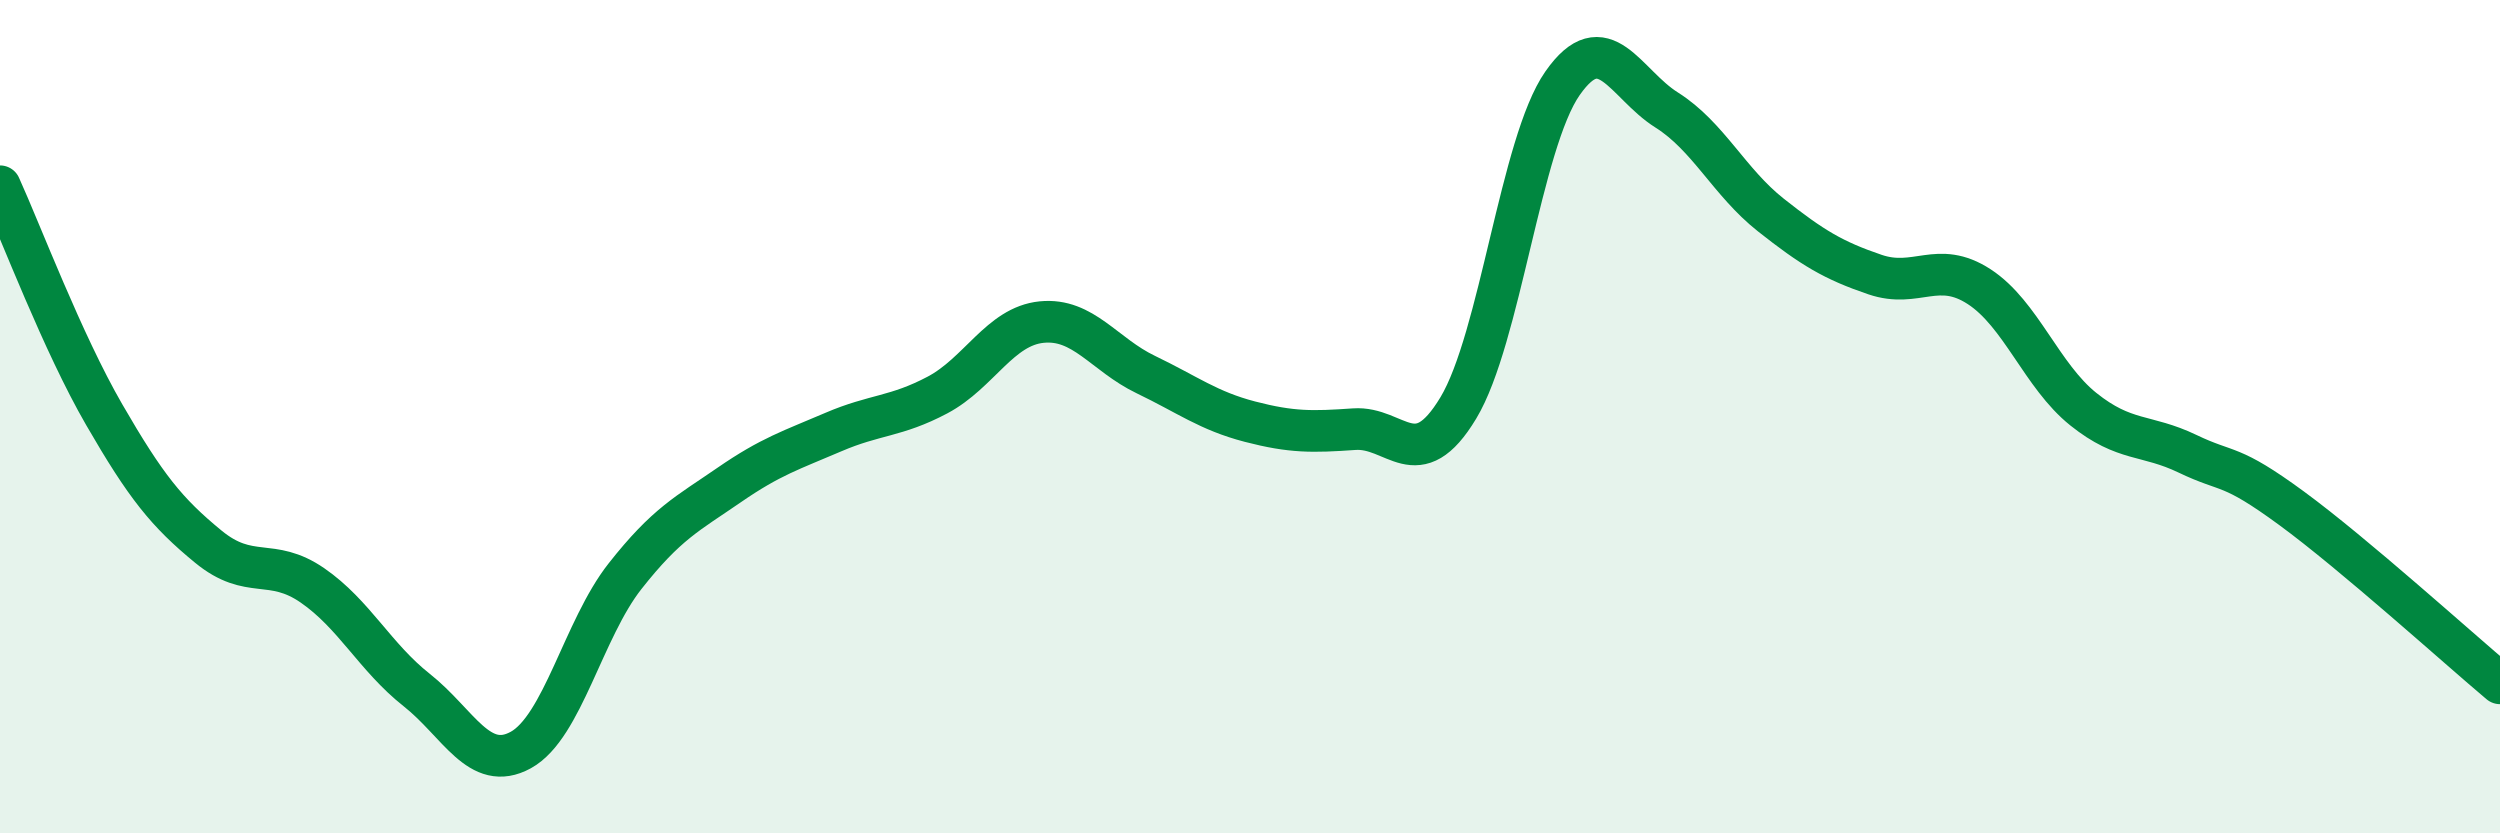 
    <svg width="60" height="20" viewBox="0 0 60 20" xmlns="http://www.w3.org/2000/svg">
      <path
        d="M 0,4.47 C 0.5,5.57 1.5,8.22 2.5,9.95 C 3.5,11.68 4,12.3 5,13.12 C 6,13.94 6.5,13.36 7.5,14.05 C 8.5,14.74 9,15.77 10,16.56 C 11,17.35 11.5,18.55 12.5,18 C 13.5,17.45 14,15.1 15,13.83 C 16,12.56 16.5,12.33 17.5,11.64 C 18.5,10.95 19,10.8 20,10.37 C 21,9.94 21.5,10.01 22.5,9.48 C 23.5,8.95 24,7.83 25,7.73 C 26,7.63 26.5,8.51 27.5,8.99 C 28.5,9.47 29,9.86 30,10.12 C 31,10.38 31.5,10.37 32.5,10.3 C 33.5,10.23 34,11.45 35,9.79 C 36,8.13 36.5,3.43 37.5,2 C 38.5,0.57 39,2.01 40,2.64 C 41,3.27 41.5,4.37 42.5,5.16 C 43.5,5.95 44,6.25 45,6.59 C 46,6.93 46.5,6.23 47.5,6.88 C 48.5,7.53 49,9.02 50,9.82 C 51,10.62 51.5,10.41 52.5,10.89 C 53.5,11.37 53.5,11.1 55,12.2 C 56.5,13.3 59,15.56 60,16.4L60 20L0 20Z"
        fill="#008740"
        opacity="0.1"
        stroke-linecap="round"
        stroke-linejoin="round"
      />
      <path
        d="M 0,4.47 C 0.5,5.57 1.5,8.22 2.5,9.95 C 3.5,11.68 4,12.3 5,13.12 C 6,13.94 6.5,13.36 7.5,14.05 C 8.5,14.74 9,15.77 10,16.56 C 11,17.35 11.5,18.55 12.5,18 C 13.5,17.45 14,15.1 15,13.83 C 16,12.56 16.5,12.33 17.5,11.64 C 18.5,10.95 19,10.8 20,10.37 C 21,9.94 21.5,10.01 22.5,9.48 C 23.5,8.95 24,7.83 25,7.73 C 26,7.63 26.5,8.51 27.5,8.99 C 28.5,9.47 29,9.86 30,10.12 C 31,10.38 31.5,10.37 32.5,10.3 C 33.5,10.23 34,11.45 35,9.79 C 36,8.13 36.5,3.43 37.5,2 C 38.5,0.57 39,2.01 40,2.64 C 41,3.27 41.5,4.37 42.5,5.16 C 43.5,5.95 44,6.25 45,6.59 C 46,6.93 46.5,6.23 47.5,6.88 C 48.5,7.53 49,9.02 50,9.82 C 51,10.62 51.5,10.41 52.5,10.89 C 53.5,11.37 53.5,11.1 55,12.2 C 56.5,13.3 59,15.56 60,16.4"
        stroke="#008740"
        stroke-width="1"
        fill="none"
        stroke-linecap="round"
        stroke-linejoin="round"
      />
    </svg>
  